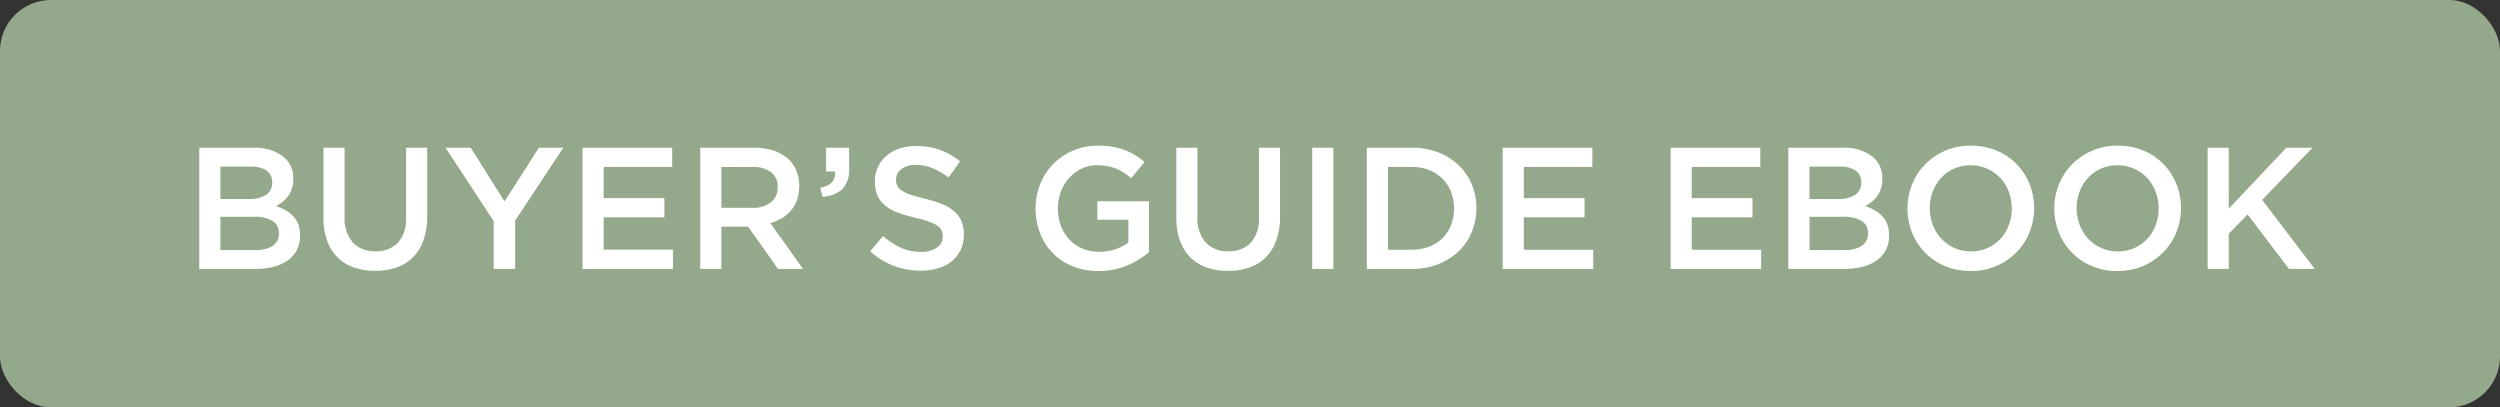 <svg xmlns="http://www.w3.org/2000/svg" width="299.952" height="48.872" viewBox="0 0 491 80">
  <rect x="0" y="0" width="491" height="80" fill="#333333" stroke="none"/>
<defs>
    <style>
      .cls-1 {
        fill: #94a98b;
      }

      .cls-2 {
        fill: #fff;
        fill-rule: evenodd;
      }
    </style>
  </defs>
  <rect id="Rectangle_1_copy_8" data-name="Rectangle 1 copy 8" class="cls-1" width="491" height="80" rx="10" ry="10"/>
  <path id="Buyer_s_Guide_Ebook" data-name="Buyer’s Guide Ebook" class="cls-2" d="M55.5,30.652a5.346,5.346,0,0,1,2.1,4.462,6.064,6.064,0,0,1-.287,1.941,5.528,5.528,0,0,1-.742,1.482,5.276,5.276,0,0,1-1.08,1.107,9.176,9.176,0,0,1-1.264.817,11.928,11.928,0,0,1,1.909.866A6.15,6.15,0,0,1,57.628,42.5a4.723,4.723,0,0,1,.963,1.612,6.318,6.318,0,0,1,.338,2.155,6.078,6.078,0,0,1-.628,2.817,5.742,5.742,0,0,1-1.782,2.054,8.277,8.277,0,0,1-2.783,1.256,14.284,14.284,0,0,1-3.6.424h-11v-23.8H49.8A9.058,9.058,0,0,1,55.5,30.652Zm-3.264,7.626a2.759,2.759,0,0,0,1.22-2.478,2.678,2.678,0,0,0-1.068-2.273,5.1,5.1,0,0,0-3.1-.8h-6v6.358h5.693A5.837,5.837,0,0,0,52.235,38.278Zm1.326,10a2.791,2.791,0,0,0,1.22-2.465,2.749,2.749,0,0,0-1.2-2.38,6.418,6.418,0,0,0-3.678-.85H43.29v6.528h6.915A5.883,5.883,0,0,0,53.561,48.278ZM83.9,42.515a13.581,13.581,0,0,1-.731,4.658,9.141,9.141,0,0,1-2.057,3.349A8.312,8.312,0,0,1,77.9,52.528a12.712,12.712,0,0,1-4.233.663,12.45,12.45,0,0,1-4.182-.663,8.436,8.436,0,0,1-3.2-1.989,8.858,8.858,0,0,1-2.04-3.281,13.2,13.2,0,0,1-.714-4.539v-13.7h4.148V42.549a7.2,7.2,0,0,0,1.607,5.066,5.76,5.76,0,0,0,4.445,1.734,5.842,5.842,0,0,0,4.411-1.666,6.891,6.891,0,0,0,1.607-4.964v-13.7H83.9v13.5Zm17.278,10.3H96.961V43.433L87.509,29.017h4.93L99.1,39.557l6.732-10.54h4.794l-9.452,14.314v9.486Zm30.841-20.026H118.554v6.12h11.934v3.774H118.554v6.358h13.634v3.774H114.406v-23.8h17.612v3.774Zm20.774,20.026-5.866-8.3h-5.252v8.3h-4.148v-23.8h10.608a12.1,12.1,0,0,1,3.689.527,8.02,8.02,0,0,1,2.788,1.5,6.451,6.451,0,0,1,1.751,2.38,8.48,8.48,0,0,1,.187,5.814,6.914,6.914,0,0,1-1.173,2.074,7.054,7.054,0,0,1-1.785,1.53,8.846,8.846,0,0,1-2.3.969l6.426,9.01h-4.93ZM151.428,33.8a5.824,5.824,0,0,0-3.649-1.007h-6.1v8.024h6.139a5.471,5.471,0,0,0,3.581-1.092,3.6,3.6,0,0,0,1.33-2.937A3.552,3.552,0,0,0,151.428,33.8Zm12.553-.123h-1.734V29.017h4.522v3.978a5.591,5.591,0,0,1-1.326,4.148,6.11,6.11,0,0,1-3.91,1.5l-0.442-1.768q3.127-.578,2.89-3.2h0Zm12.241,2.788a2.5,2.5,0,0,0,.869.952,6.915,6.915,0,0,0,1.738.816q1.108,0.375,2.813.782a26.992,26.992,0,0,1,3.323,1.054,8.314,8.314,0,0,1,2.4,1.411,5.591,5.591,0,0,1,1.449,1.938,6.336,6.336,0,0,1,.494,2.6,7.025,7.025,0,0,1-.624,3.026,6.406,6.406,0,0,1-1.737,2.244,7.646,7.646,0,0,1-2.673,1.394,11.744,11.744,0,0,1-3.432.476,15.008,15.008,0,0,1-5.27-.935,14.377,14.377,0,0,1-4.658-2.873l2.516-2.992a14.591,14.591,0,0,0,3.5,2.3,9.636,9.636,0,0,0,4.012.8,5.187,5.187,0,0,0,3.077-.816,2.58,2.58,0,0,0,1.139-2.21,2.888,2.888,0,0,0-.221-1.156,2.322,2.322,0,0,0-.818-0.935,6.9,6.9,0,0,0-1.637-.8,27.681,27.681,0,0,0-2.71-.782,28.525,28.525,0,0,1-3.391-.986,8.633,8.633,0,0,1-2.489-1.36,5.4,5.4,0,0,1-1.534-1.972,6.767,6.767,0,0,1-.528-2.822,6.517,6.517,0,0,1,.607-2.839,6.644,6.644,0,0,1,1.669-2.193,7.412,7.412,0,0,1,2.555-1.411,10.354,10.354,0,0,1,3.261-.493,13.637,13.637,0,0,1,4.709.765,14.018,14.018,0,0,1,3.927,2.227l-2.244,3.162a14.619,14.619,0,0,0-3.23-1.819,8.762,8.762,0,0,0-3.23-.629,4.4,4.4,0,0,0-2.856.833,2.528,2.528,0,0,0-1.02,2.023A2.855,2.855,0,0,0,176.222,36.463ZM223.7,50.947a14.62,14.62,0,0,1-4.981,1.989,15.087,15.087,0,0,1-2.992.289,13.224,13.224,0,0,1-5.066-.935,11.307,11.307,0,0,1-6.392-6.477,13.133,13.133,0,0,1-.884-4.862,12.649,12.649,0,0,1,.9-4.76,11.91,11.91,0,0,1,6.426-6.6,12.243,12.243,0,0,1,4.947-.986,16.723,16.723,0,0,1,2.839.221,13.131,13.131,0,0,1,2.363.629,11.956,11.956,0,0,1,2.057,1,15.131,15.131,0,0,1,1.887,1.377L222.155,35a15.2,15.2,0,0,0-1.394-1.054,8.686,8.686,0,0,0-1.5-.8,9.294,9.294,0,0,0-1.717-.51,10.541,10.541,0,0,0-2.057-.187,7.048,7.048,0,0,0-3.043.665A7.588,7.588,0,0,0,210,34.938a8.7,8.7,0,0,0-1.632,2.691,8.953,8.953,0,0,0-.595,3.27,9.754,9.754,0,0,0,.578,3.407A7.893,7.893,0,0,0,210,47.015a7.672,7.672,0,0,0,2.55,1.789,8.187,8.187,0,0,0,3.315.647,9.945,9.945,0,0,0,3.179-.5,8.954,8.954,0,0,0,2.567-1.316V43.161h-6.086V39.523h10.132v10A17.753,17.753,0,0,1,223.7,50.947ZM251.4,42.515a13.586,13.586,0,0,1-.731,4.658,9.145,9.145,0,0,1-2.057,3.349,8.312,8.312,0,0,1-3.213,2.006,12.712,12.712,0,0,1-4.233.663,12.447,12.447,0,0,1-4.182-.663,8.434,8.434,0,0,1-3.2-1.989,8.858,8.858,0,0,1-2.04-3.281,13.2,13.2,0,0,1-.714-4.539v-13.7h4.148V42.549a7.2,7.2,0,0,0,1.607,5.066,5.759,5.759,0,0,0,4.445,1.734,5.842,5.842,0,0,0,4.411-1.666,6.891,6.891,0,0,0,1.607-4.964v-13.7H251.4v13.5Zm10.468-13.5v23.8h-4.148v-23.8h4.148Zm27.179,16.575a11.043,11.043,0,0,1-2.6,3.791,12.309,12.309,0,0,1-4.012,2.516,13.841,13.841,0,0,1-5.117.918h-8.874v-23.8h8.874a14.08,14.08,0,0,1,5.117.9,12.1,12.1,0,0,1,4.012,2.5,11.092,11.092,0,0,1,2.6,3.774,11.948,11.948,0,0,1,.918,4.692A12.069,12.069,0,0,1,289.042,45.592Zm-4.065-7.9a7.758,7.758,0,0,0-1.67-2.578,7.535,7.535,0,0,0-2.608-1.707,9.1,9.1,0,0,0-3.409-.615h-4.7V49.043h4.7a9.322,9.322,0,0,0,3.409-.6,7.452,7.452,0,0,0,2.608-1.673,7.576,7.576,0,0,0,1.67-2.561A9.2,9.2,0,0,0,284.977,37.691Zm27.766-4.9H299.279v6.12h11.934v3.774H299.279v6.358h13.634v3.774H295.131v-23.8h17.612v3.774Zm32.98,0H332.259v6.12h11.934v3.774H332.259v6.358h13.634v3.774H328.111v-23.8h17.612v3.774Zm21.865-2.139a5.346,5.346,0,0,1,2.1,4.462,6.073,6.073,0,0,1-.287,1.941,5.5,5.5,0,0,1-.742,1.482,5.276,5.276,0,0,1-1.079,1.107,9.194,9.194,0,0,1-1.265.817,11.949,11.949,0,0,1,1.91.866,6.164,6.164,0,0,1,1.487,1.171,4.712,4.712,0,0,1,.963,1.612,6.3,6.3,0,0,1,.339,2.155,6.086,6.086,0,0,1-.628,2.817,5.747,5.747,0,0,1-1.782,2.054,8.272,8.272,0,0,1-2.783,1.256,14.287,14.287,0,0,1-3.6.424h-11v-23.8h10.656A9.056,9.056,0,0,1,367.588,30.652Zm-3.264,7.626a2.758,2.758,0,0,0,1.221-2.478,2.678,2.678,0,0,0-1.068-2.273,5.1,5.1,0,0,0-3.1-.8h-6v6.358h5.693A5.834,5.834,0,0,0,364.324,38.278Zm1.326,10a2.79,2.79,0,0,0,1.221-2.465,2.749,2.749,0,0,0-1.2-2.38,6.417,6.417,0,0,0-3.678-.85h-6.61v6.528h6.915A5.879,5.879,0,0,0,365.65,48.278Zm32.942-2.635a11.951,11.951,0,0,1-2.584,3.927,12.4,12.4,0,0,1-8.976,3.655A12.728,12.728,0,0,1,382,52.256a11.811,11.811,0,0,1-6.46-6.545,12.8,12.8,0,0,1,0-9.52,11.951,11.951,0,0,1,2.584-3.927,12.4,12.4,0,0,1,8.976-3.655,12.728,12.728,0,0,1,5.032.969,11.811,11.811,0,0,1,6.46,6.545A12.8,12.8,0,0,1,398.592,45.643Zm-4.063-7.973a8.344,8.344,0,0,0-1.666-2.7,7.943,7.943,0,0,0-2.567-1.836,8.228,8.228,0,0,0-6.511-.017,7.7,7.7,0,0,0-2.533,1.8A8.294,8.294,0,0,0,379.6,37.6a9.344,9.344,0,0,0,0,6.562,8.332,8.332,0,0,0,1.666,2.7,7.925,7.925,0,0,0,2.567,1.836,8.228,8.228,0,0,0,6.511.017,7.7,7.7,0,0,0,2.533-1.8,8.282,8.282,0,0,0,1.649-2.686A9.344,9.344,0,0,0,394.529,37.67Zm32.9,7.973a11.951,11.951,0,0,1-2.584,3.927,12.4,12.4,0,0,1-8.976,3.655,12.728,12.728,0,0,1-5.032-.969,11.811,11.811,0,0,1-6.46-6.545,12.8,12.8,0,0,1,0-9.52,11.951,11.951,0,0,1,2.584-3.927,12.4,12.4,0,0,1,8.976-3.655,12.728,12.728,0,0,1,5.032.969,11.811,11.811,0,0,1,6.46,6.545A12.8,12.8,0,0,1,427.427,45.643Zm-4.063-7.973a8.344,8.344,0,0,0-1.666-2.7,7.943,7.943,0,0,0-2.567-1.836,8.228,8.228,0,0,0-6.511-.017,7.7,7.7,0,0,0-2.533,1.8,8.294,8.294,0,0,0-1.649,2.686,9.344,9.344,0,0,0,0,6.562,8.332,8.332,0,0,0,1.666,2.7,7.925,7.925,0,0,0,2.567,1.836,8.228,8.228,0,0,0,6.511.017,7.7,7.7,0,0,0,2.533-1.8,8.282,8.282,0,0,0,1.649-2.686A9.344,9.344,0,0,0,423.364,37.67Zm31.249,15.147h-5.066l-8.126-10.71-3.706,3.808v6.9h-4.148v-23.8h4.148V40.985l11.322-11.968h5.134l-9.894,10.234Z"/>
</svg>
